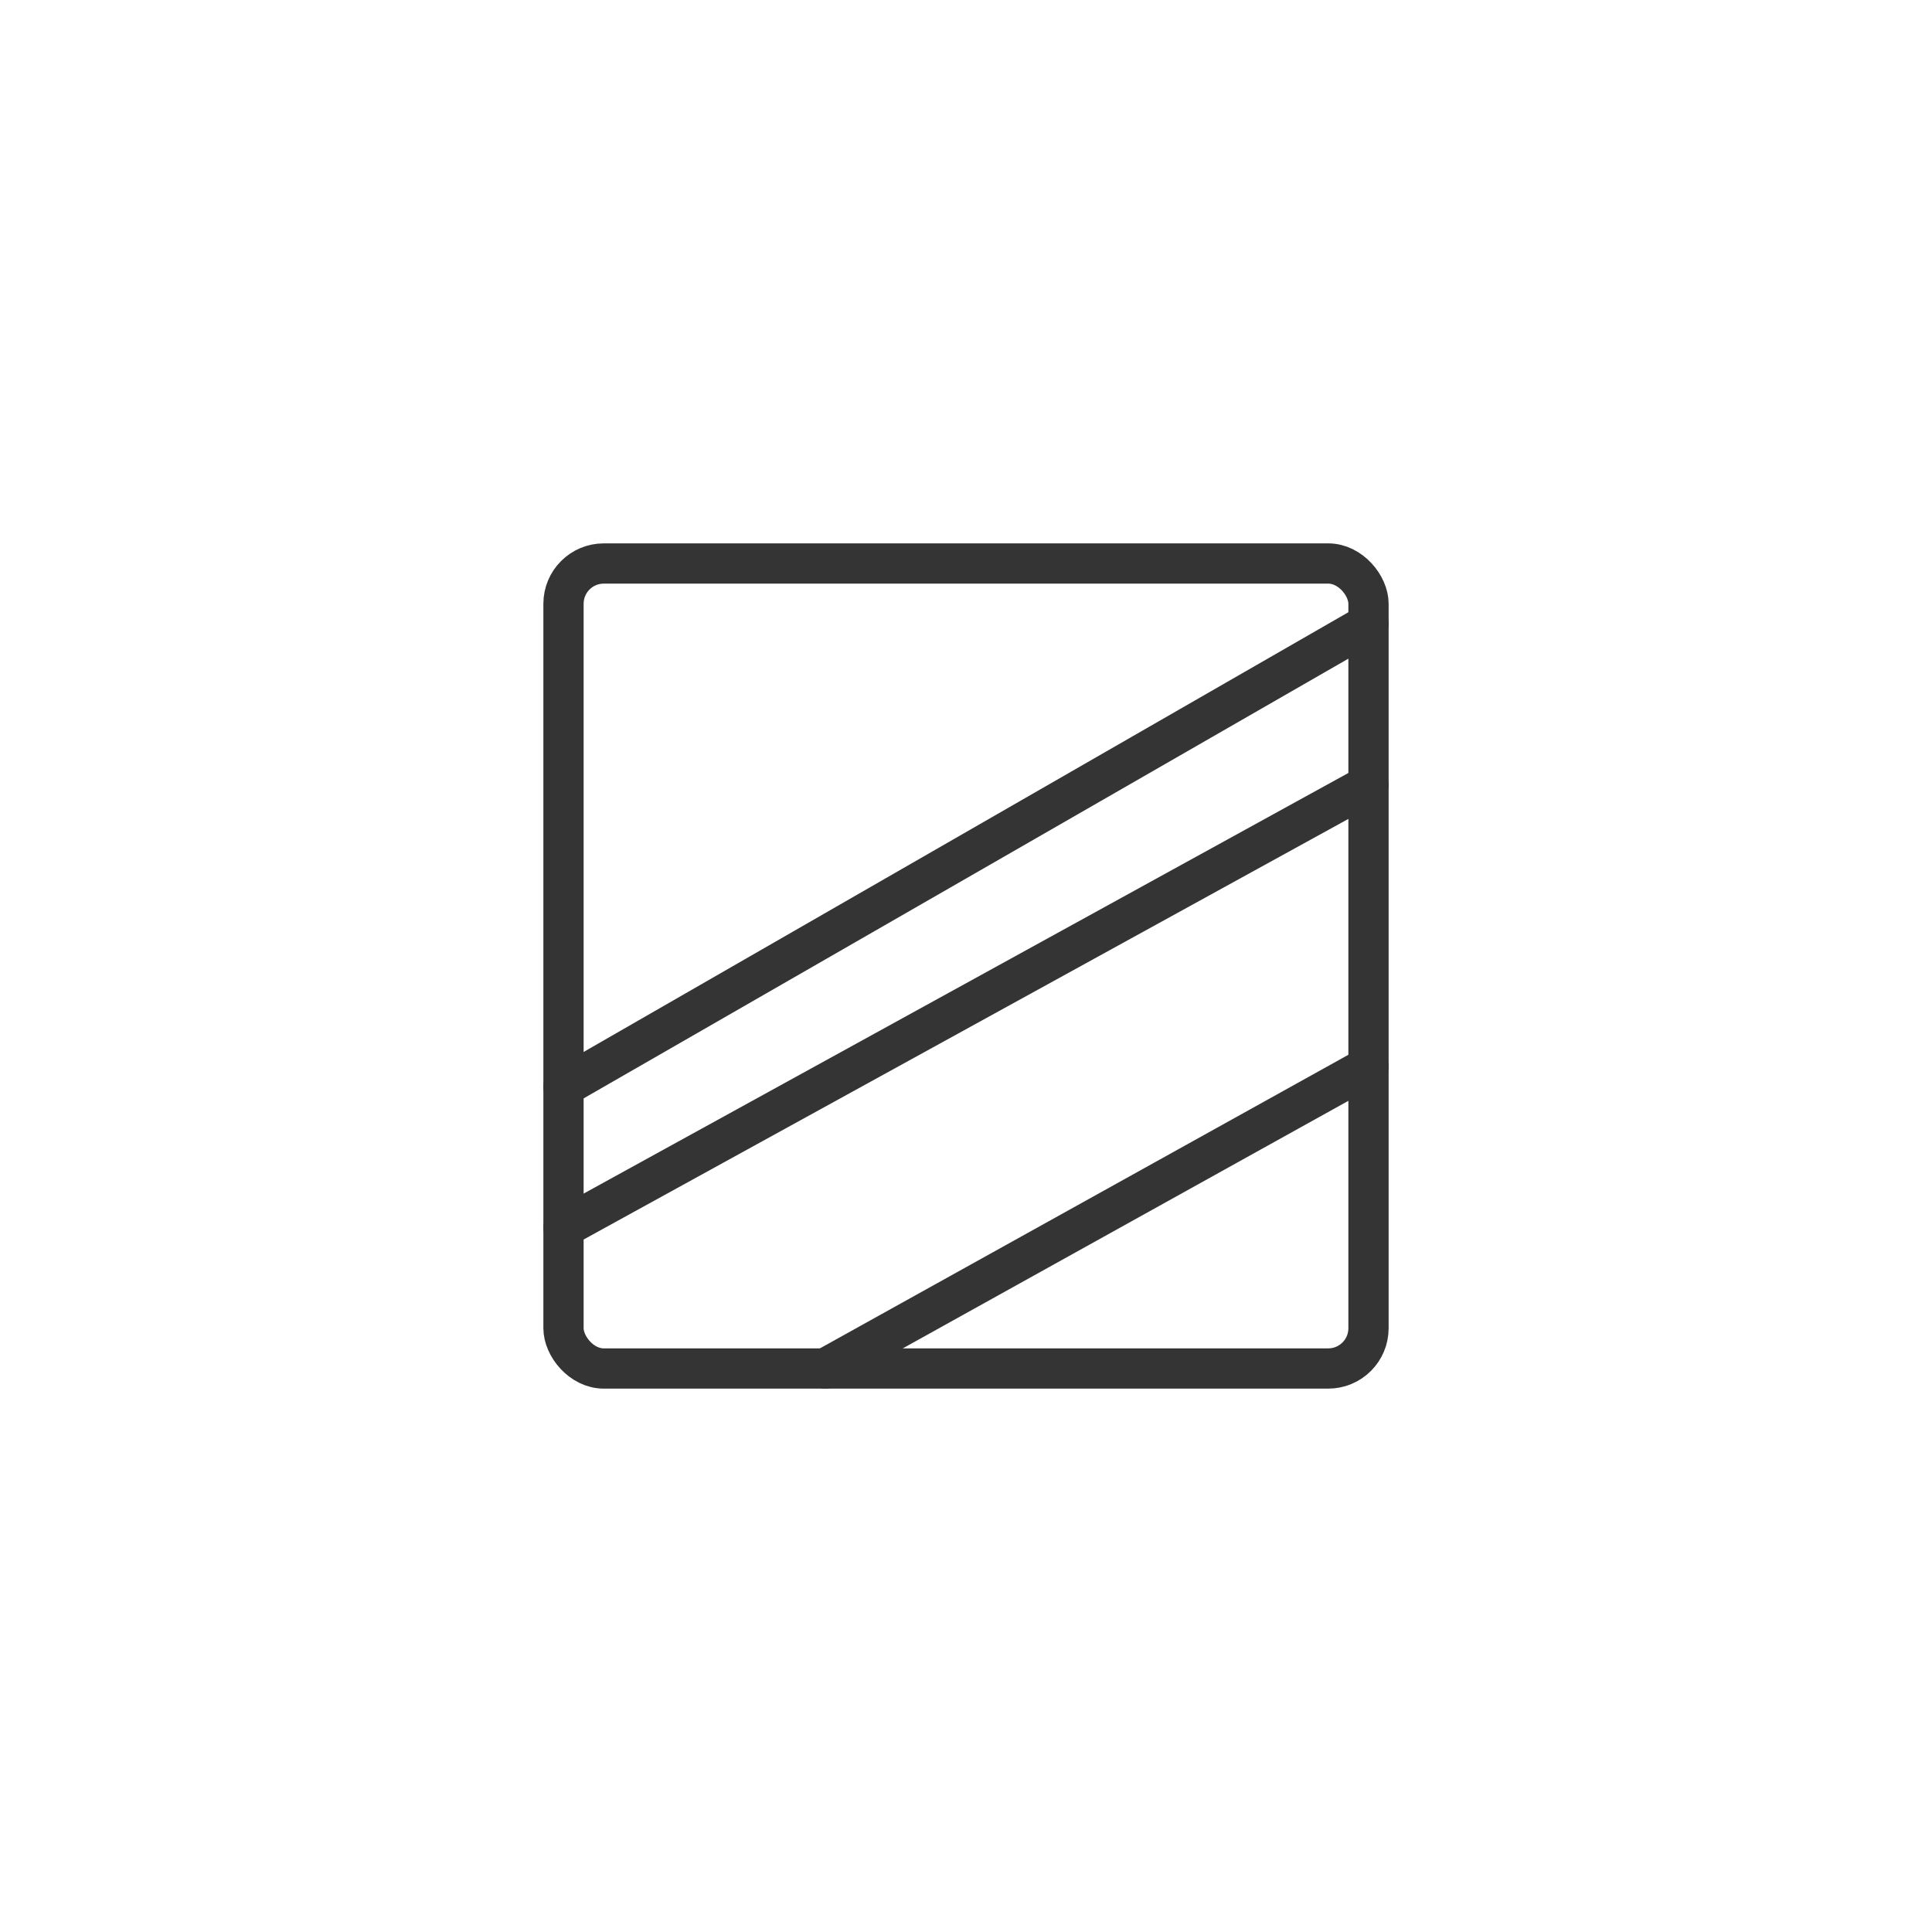 <svg width="96" height="96" viewBox="0 0 96 96" fill="none" xmlns="http://www.w3.org/2000/svg">
<rect x="28" y="28" width="40" height="40" rx="2" stroke="#343434" stroke-width="2" stroke-linecap="round" stroke-linejoin="round"/>
<path d="M28 61L68 39" stroke="#343434" stroke-width="2" stroke-linecap="round" stroke-linejoin="round"/>
<path d="M28 54L68 31" stroke="#343434" stroke-width="2" stroke-linecap="round" stroke-linejoin="round"/>
<path d="M41 68L60.956 56.913L68 53" stroke="#343434" stroke-width="2" stroke-linecap="round" stroke-linejoin="round"/>
</svg>
